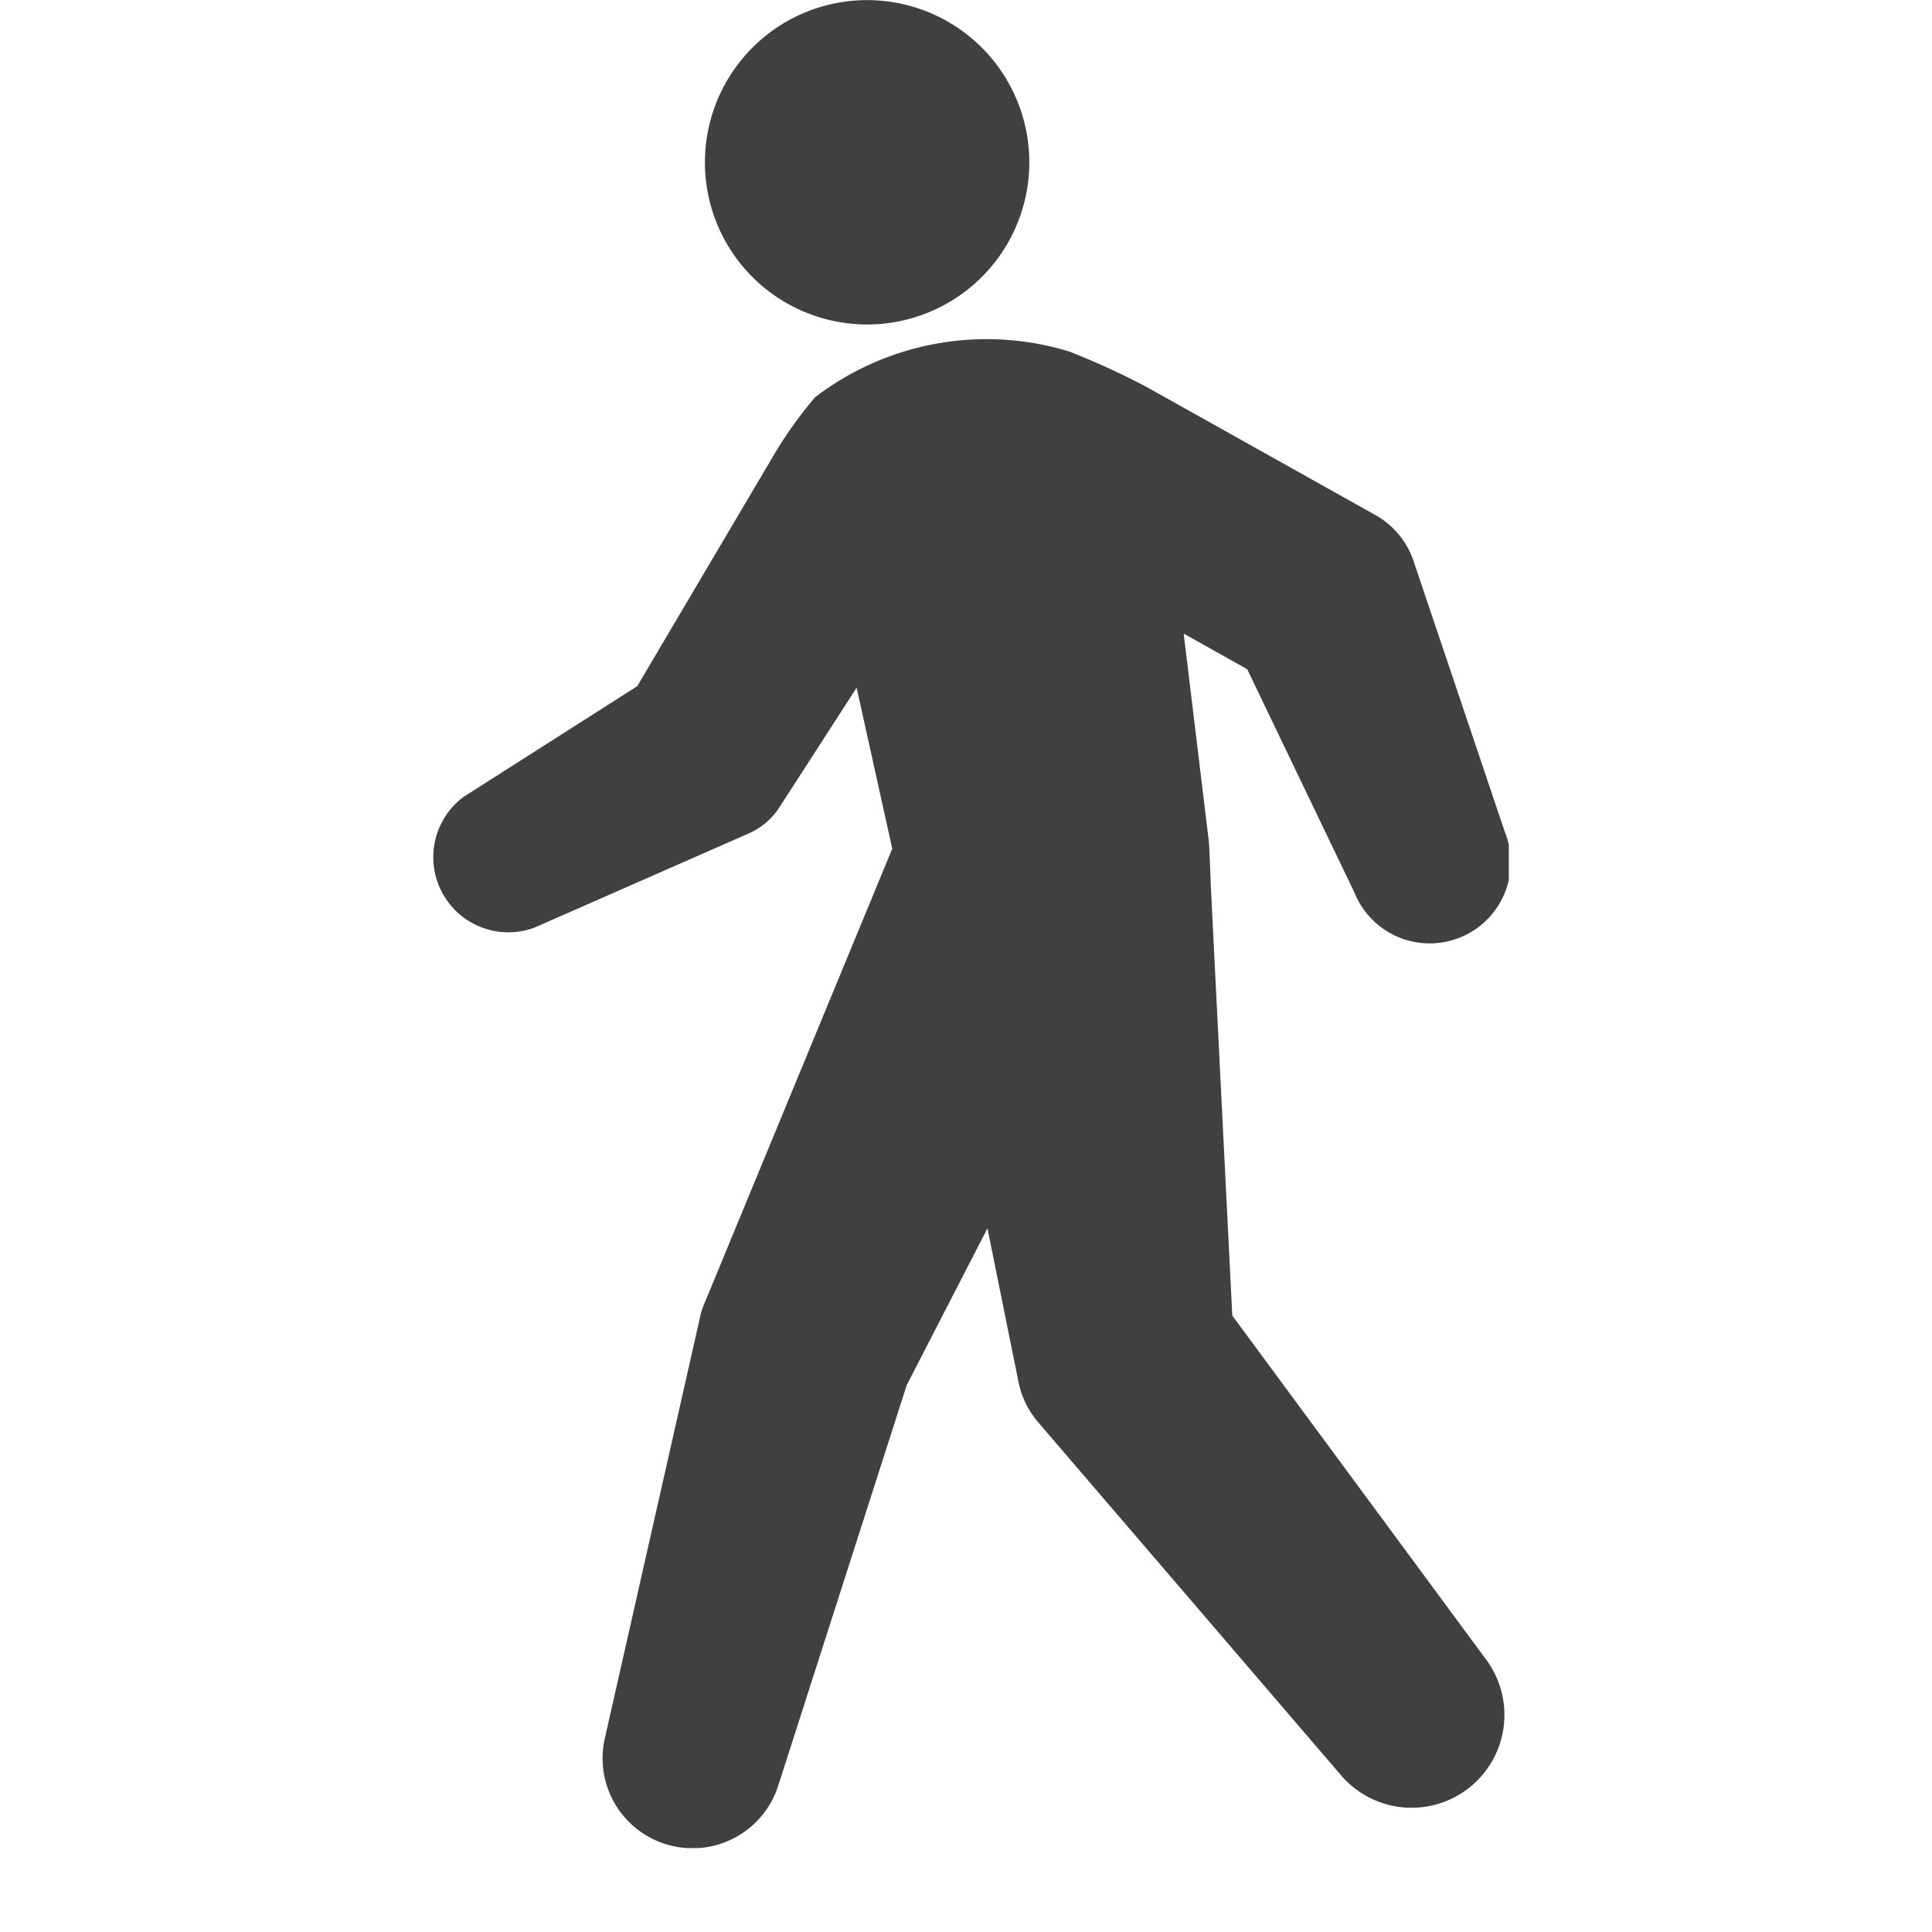 <svg xmlns="http://www.w3.org/2000/svg" xmlns:xlink="http://www.w3.org/1999/xlink" width="18" height="18" viewBox="0 0 18 18">
  <defs>
    <clipPath id="clip-path">
      <rect id="長方形_2761" data-name="長方形 2761" width="10.057" height="17.218" fill="#404040"/>
    </clipPath>
  </defs>
  <g id="グループ_2873" data-name="グループ 2873" transform="translate(-926.774 -3)">
    <rect id="長方形_25" data-name="長方形 25" width="18" height="18" transform="translate(926.774 3)" fill="none"/>
    <g id="グループ_2880" data-name="グループ 2880" transform="translate(930.774 3)">
      <g id="グループ_2879" data-name="グループ 2879" transform="translate(0 0)" clip-path="url(#clip-path)">
        <path id="パス_7018" data-name="パス 7018" d="M7.481,13.213l-.2-4S7.267,8.8,7.26,8.775L7.028,6.859l.592.332,1,2.083a.755.755,0,0,0,1.4-.568l-.85-2.522a.773.773,0,0,0-.355-.429L6.684,4.562a7.189,7.189,0,0,0-.722-.331,2.63,2.63,0,0,0-2.368.426,3.928,3.928,0,0,0-.357.492l-1.3,2.2L.321,8.379A.7.7,0,0,0,.976,9.6l2-.879a.65.65,0,0,0,.286-.244l.719-1.114.332,1.5-1.76,4.261a.507.507,0,0,0-.025.078l-.892,3.946a.838.838,0,0,0,1.616.44L4.448,13.86,5.2,12.4l.289,1.431a.831.831,0,0,0,.186.379L8.49,17.491a.865.865,0,0,0,1.353-1.077Z" transform="translate(0 -0.956)" fill="#404040"/>
        <path id="パス_7019" data-name="パス 7019" d="M4.508,2.983A1.511,1.511,0,1,0,3.383,1.166,1.51,1.51,0,0,0,4.508,2.983" transform="translate(-0.775 0)" fill="#404040"/>
      </g>
    </g>
  </g>
</svg>
